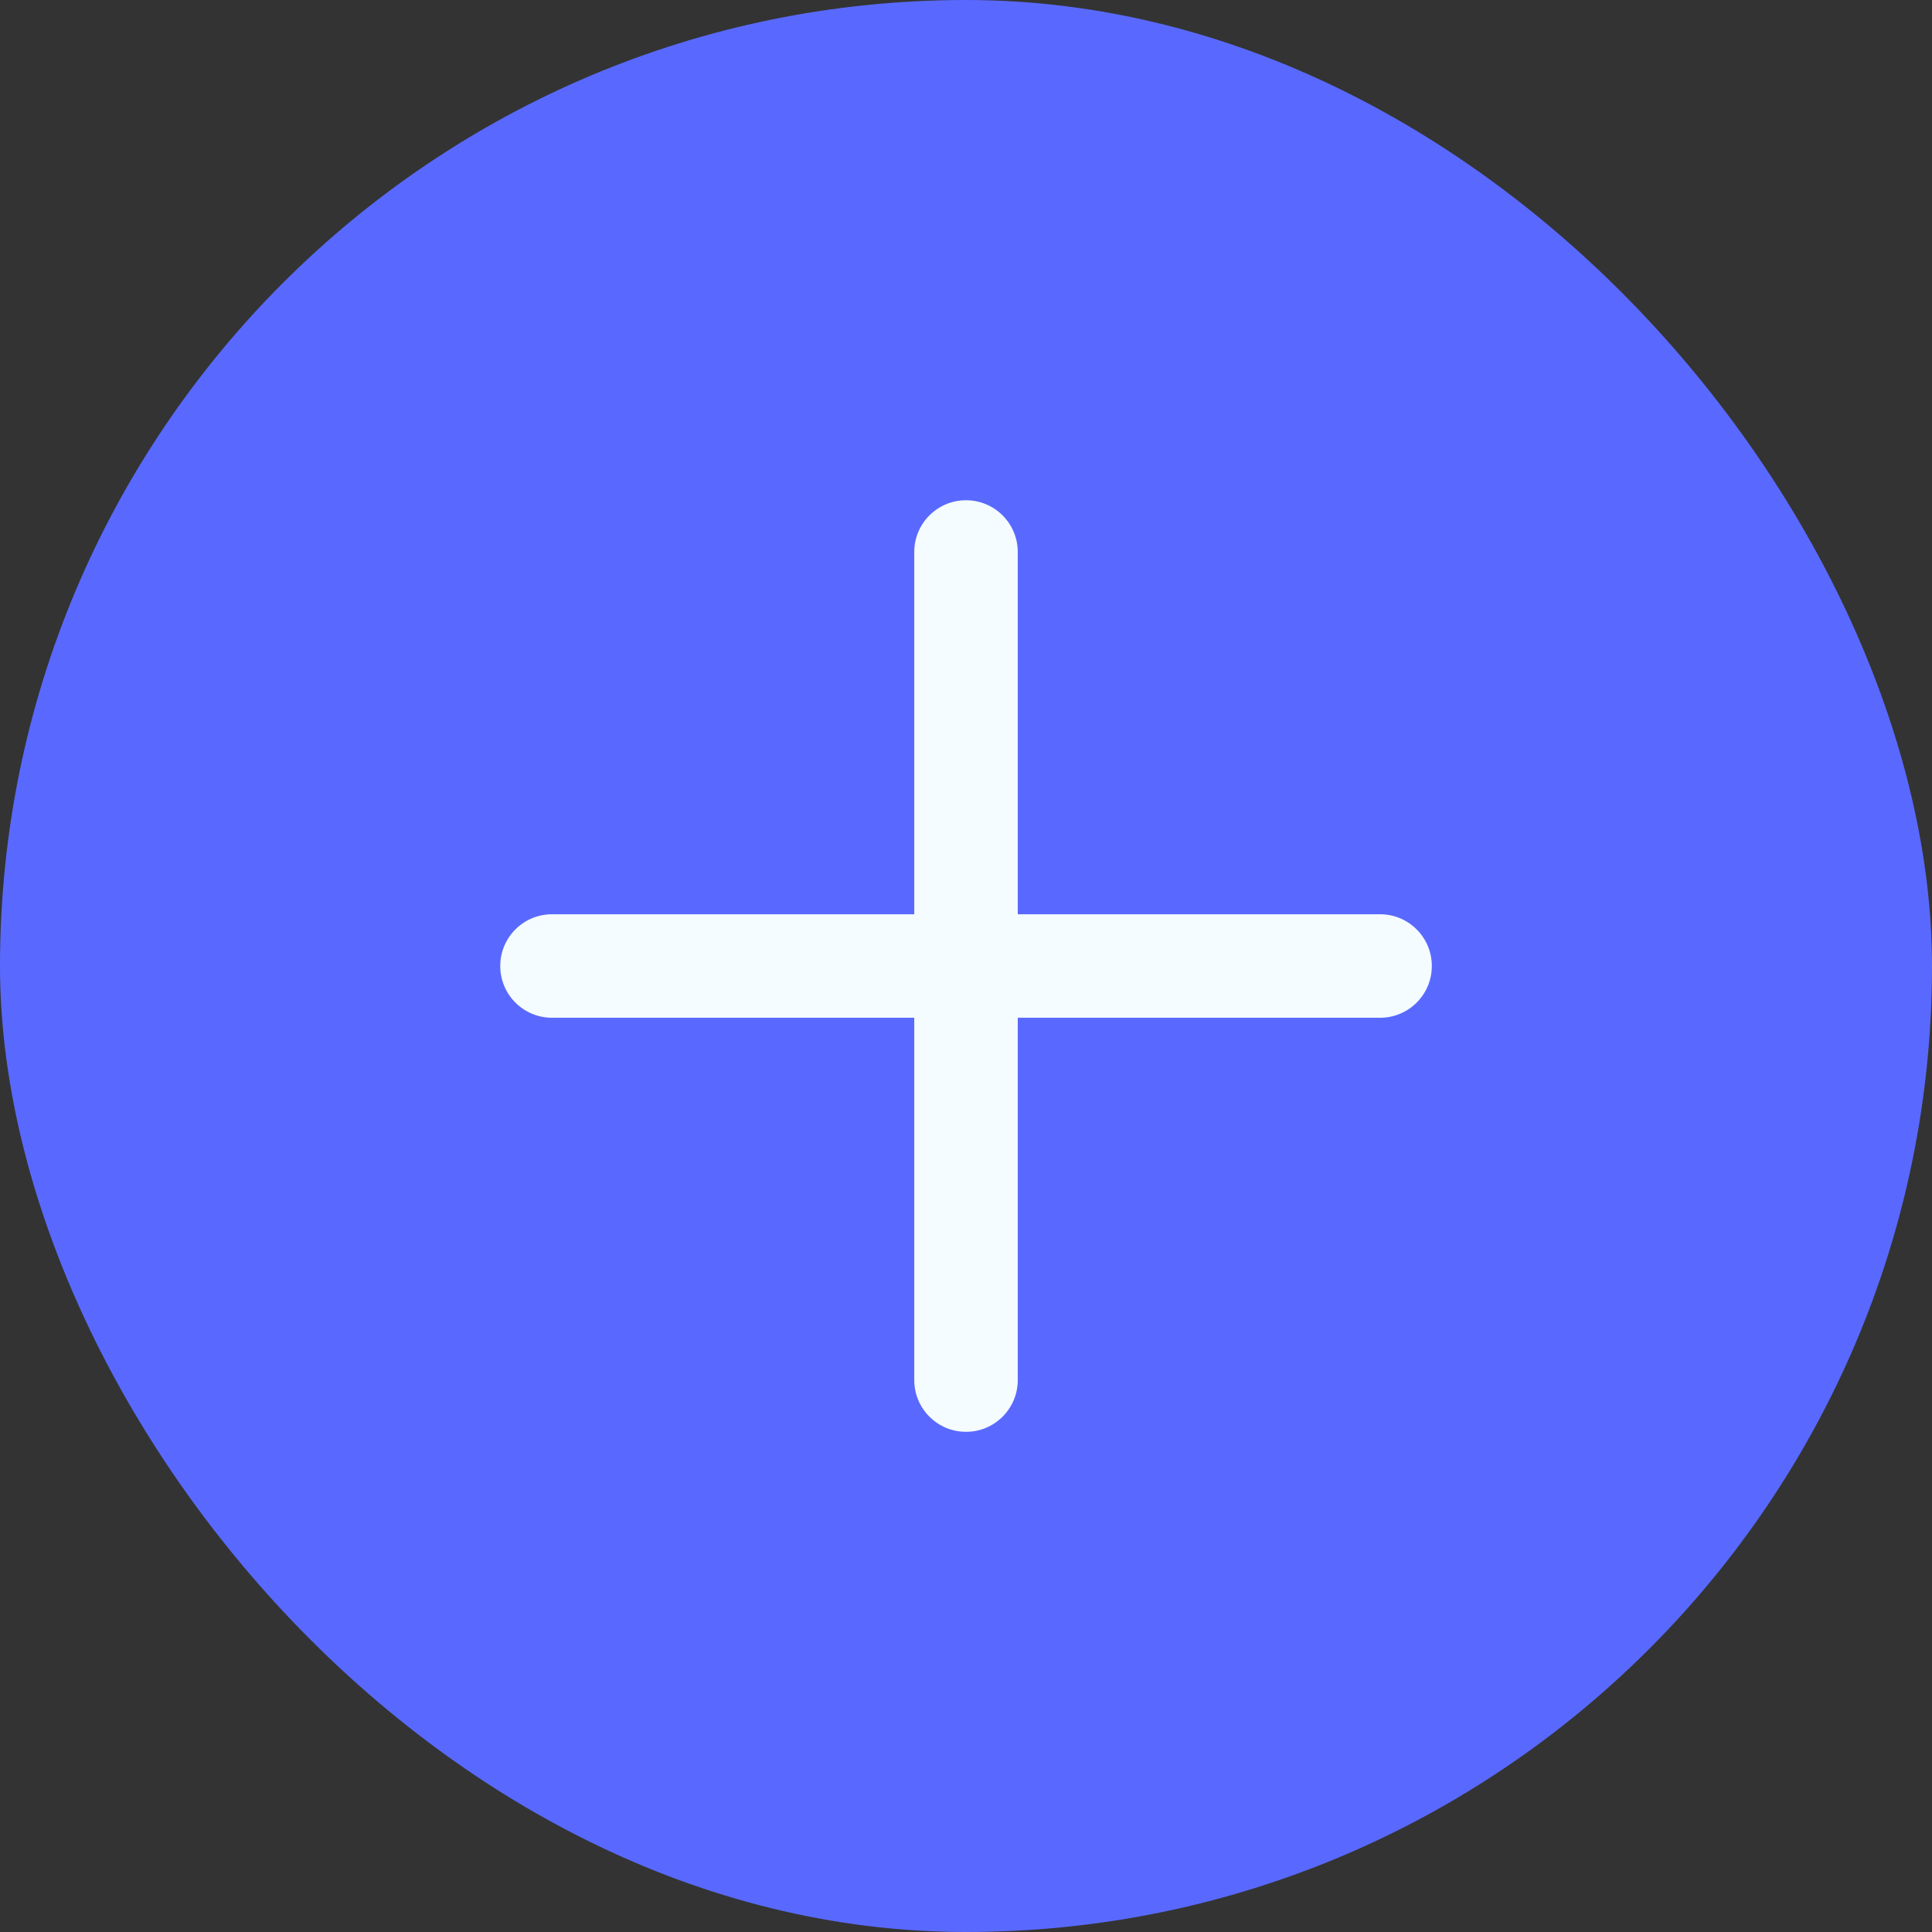 <svg xmlns="http://www.w3.org/2000/svg" width="28" height="28" viewBox="0 0 28 28" fill="none"><rect x="0" y="0" width="28" height="28" fill="#333333" stroke="none"/><g id="Frame 1707478954"><rect width="28" height="28" rx="14" fill="#5969FF"></rect><g id="Frame"><path id="Vector" d="M13.25 8C13.25 7.586 13.586 7.25 14 7.25C14.415 7.25 14.75 7.586 14.75 8V13.25H20.001C20.415 13.25 20.751 13.586 20.751 14C20.751 14.415 20.415 14.75 20.001 14.75H14.75V20.001C14.75 20.415 14.415 20.751 14 20.751C13.586 20.751 13.25 20.415 13.25 20.001V14.75H8C7.586 14.75 7.25 14.415 7.25 14C7.25 13.586 7.586 13.25 8 13.25H13.25V8Z" fill="#F5FCFF"></path></g></g></svg>